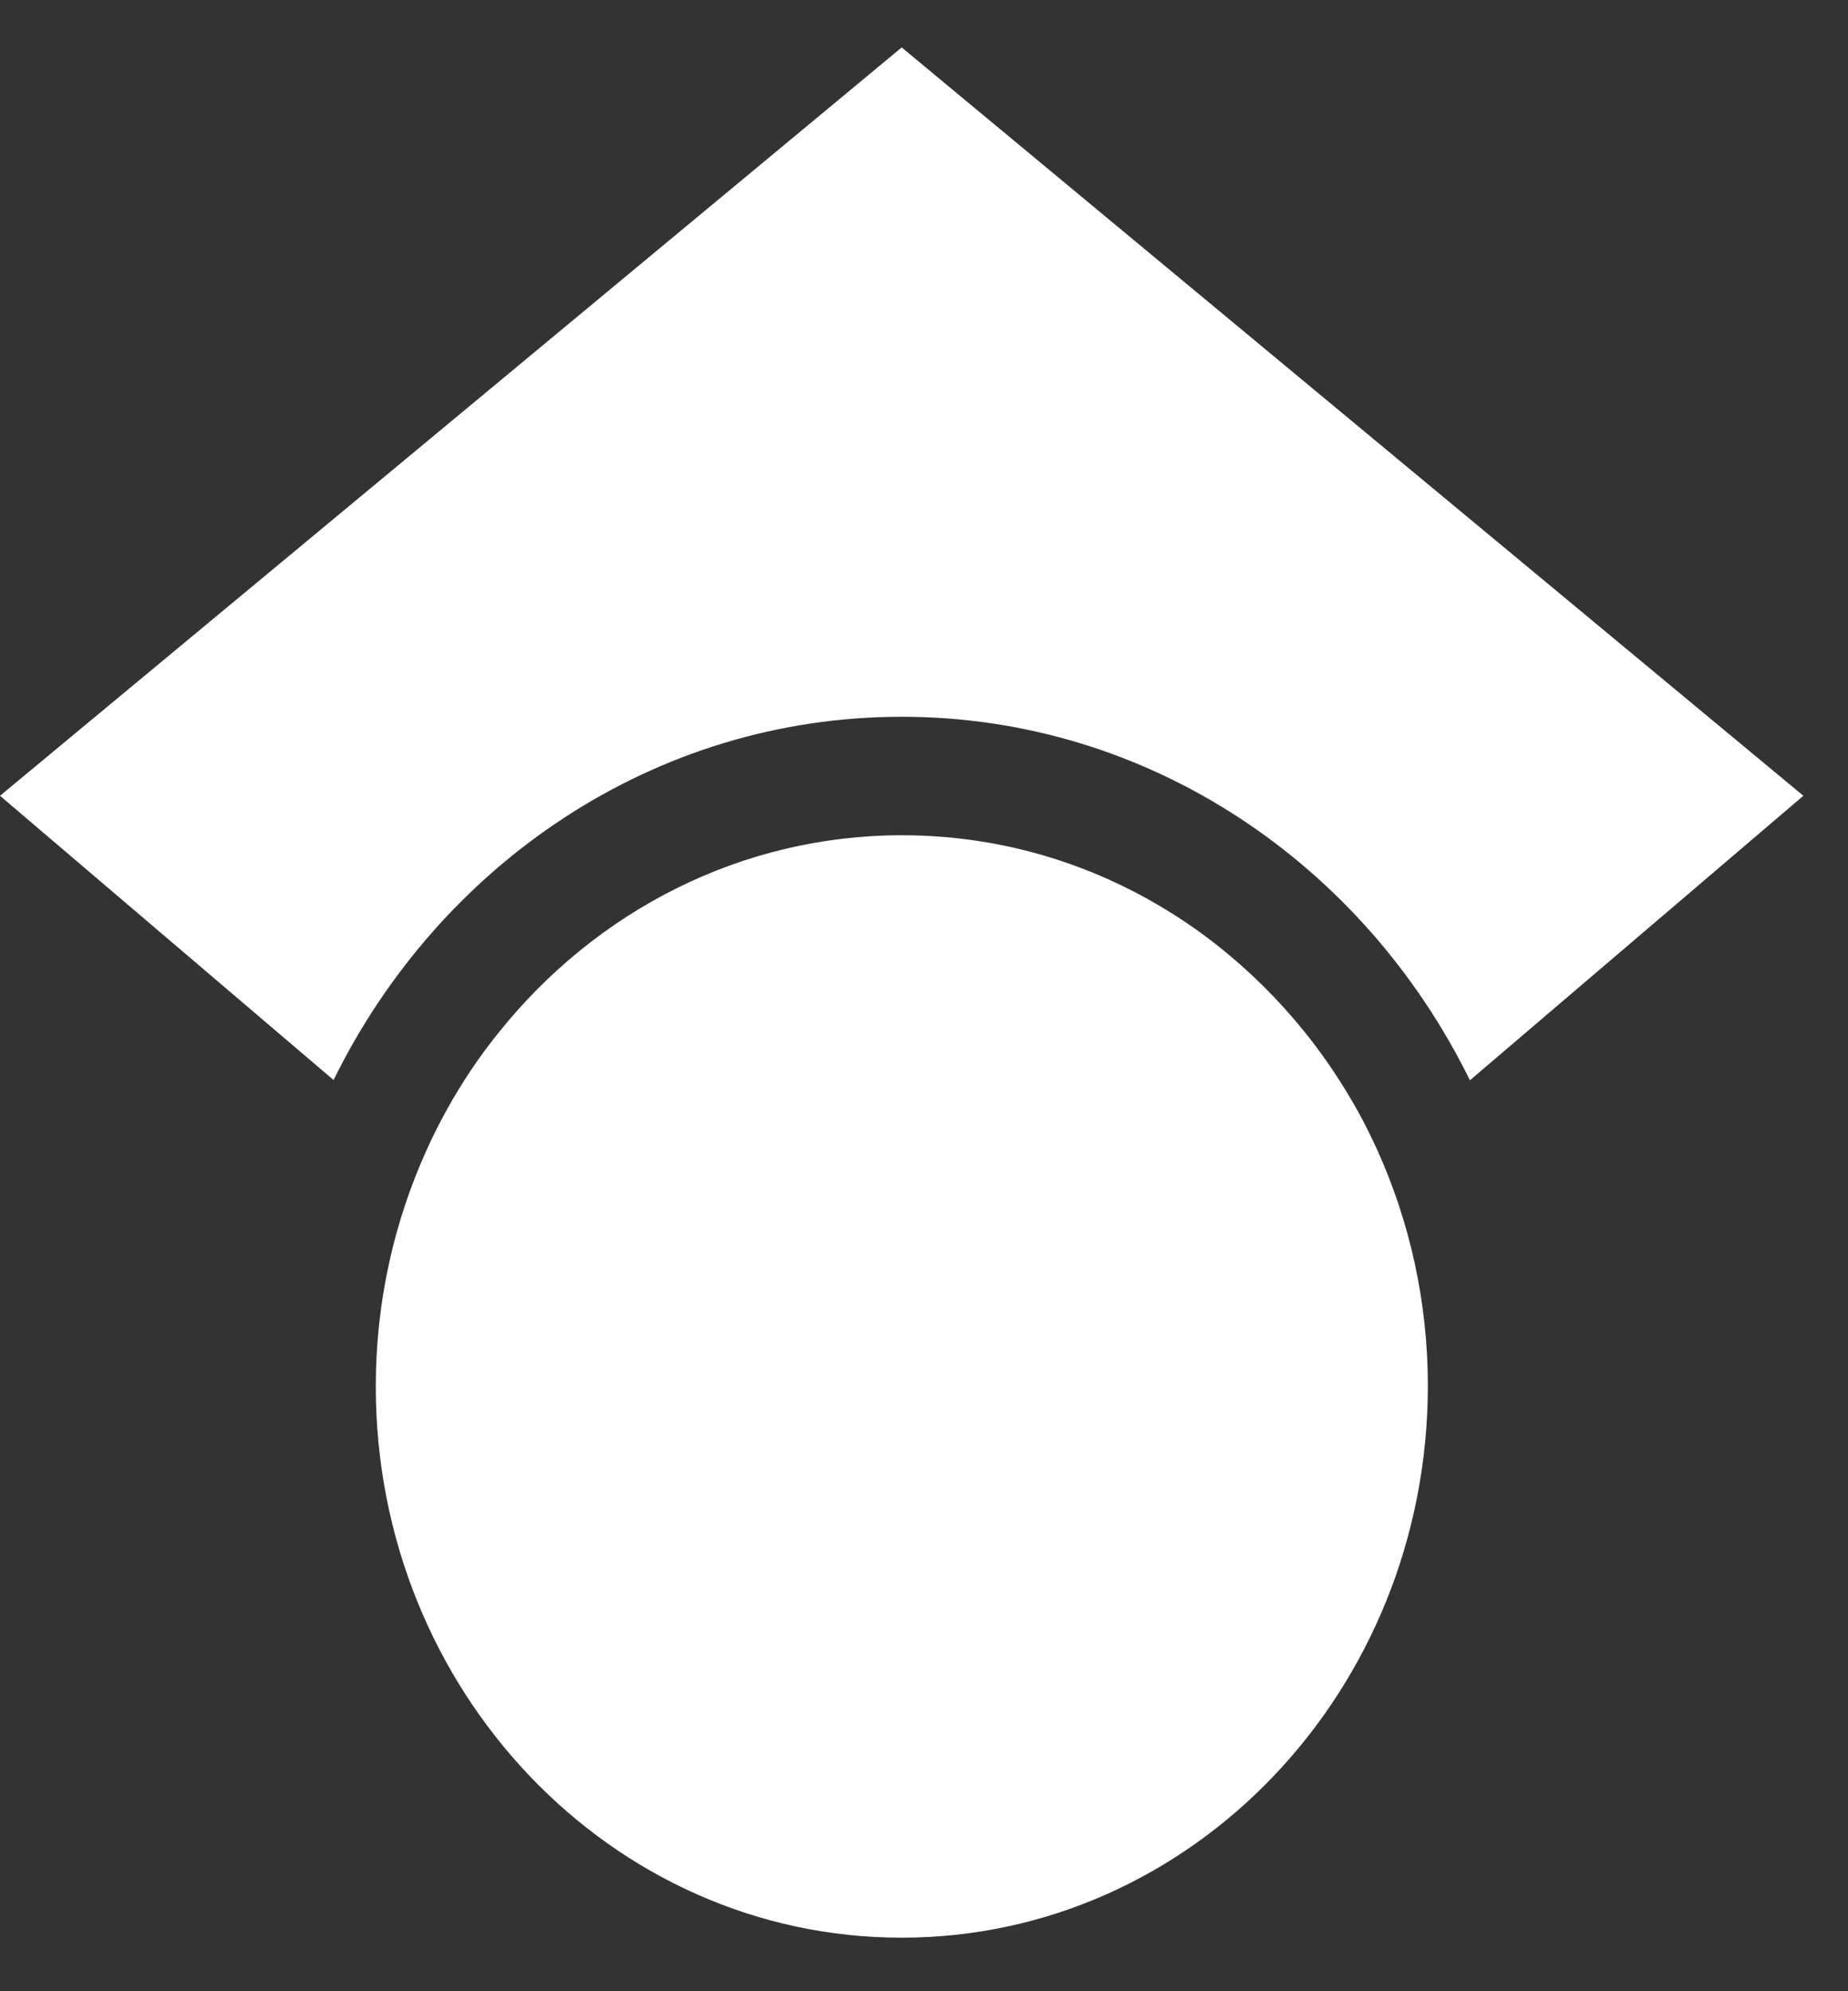 <svg width="26" height="28" viewBox="0 0 26 28" fill="none" xmlns="http://www.w3.org/2000/svg">
<rect x="0" y="0" width="26" height="28" fill="#333333" stroke="none"/>
<path d="M19.371 16.163C19.371 16.163 19.371 16.168 19.376 16.168C19.832 17.175 20.089 18.302 20.089 19.491C20.084 23.773 16.774 27.247 12.686 27.247C8.598 27.247 5.287 23.773 5.287 19.496C5.287 18.307 5.545 17.18 6.001 16.173C6.085 15.986 6.179 15.8 6.279 15.618C6.497 15.223 6.744 14.855 7.022 14.512C8.38 12.82 10.416 11.745 12.691 11.745C14.356 11.745 15.892 12.321 17.131 13.297C17.582 13.655 17.993 14.06 18.36 14.517C18.637 14.86 18.885 15.234 19.103 15.623C19.202 15.8 19.291 15.986 19.376 16.168L19.371 16.163ZM20.679 15.187C19.187 12.155 16.17 10.079 12.686 10.079C9.202 10.079 6.184 12.155 4.693 15.187L0 11.19L12.686 0.667L25.372 11.19L20.679 15.192V15.187Z" fill="white"/>
</svg>
